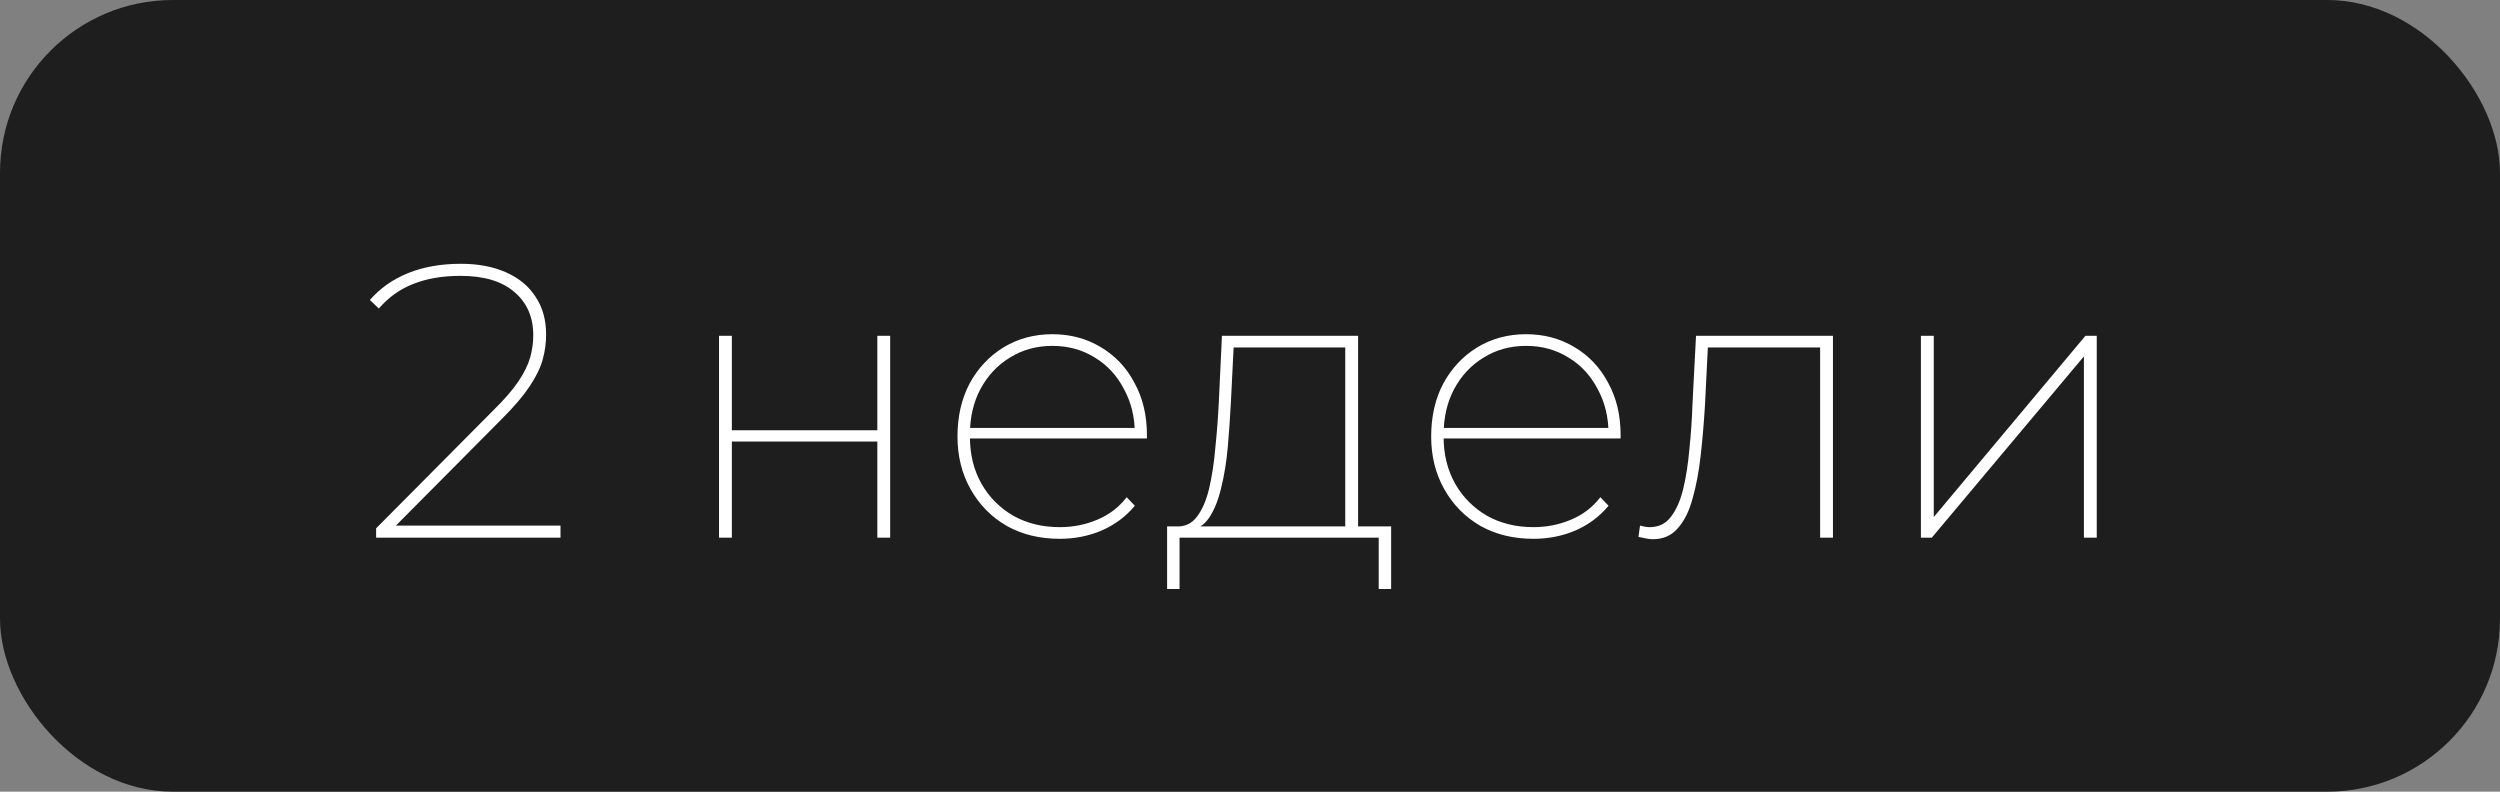<?xml version="1.0" encoding="UTF-8"?> <svg xmlns="http://www.w3.org/2000/svg" width="120" height="38" viewBox="0 0 120 38" fill="none"><rect x="0" y="0" width="120" height="38" fill="#808080" stroke="none"/><rect width="120" height="38" rx="8.296" fill="#1E1E1E"></rect><path d="M18.054 25.807V25.359L23.655 19.72C24.203 19.185 24.613 18.712 24.887 18.301C25.161 17.89 25.348 17.511 25.447 17.162C25.547 16.801 25.597 16.447 25.597 16.098C25.597 15.227 25.298 14.536 24.701 14.025C24.103 13.503 23.238 13.241 22.105 13.241C21.234 13.241 20.475 13.372 19.827 13.633C19.192 13.882 18.645 14.274 18.184 14.81L17.755 14.399C18.24 13.839 18.85 13.409 19.585 13.111C20.319 12.812 21.165 12.662 22.124 12.662C22.958 12.662 23.68 12.8 24.29 13.073C24.912 13.347 25.385 13.739 25.709 14.25C26.045 14.748 26.213 15.351 26.213 16.061C26.213 16.471 26.157 16.876 26.045 17.274C25.933 17.673 25.721 18.102 25.41 18.563C25.111 19.011 24.676 19.521 24.103 20.094L18.744 25.49L18.483 25.228H26.904V25.807H18.054ZM34.513 25.807V16.117H35.129V20.654H42.112V16.117H42.728V25.807H42.112V21.195H35.129V25.807H34.513ZM50.87 25.863C49.911 25.863 49.065 25.658 48.33 25.247C47.596 24.824 47.017 24.239 46.594 23.492C46.171 22.745 45.959 21.899 45.959 20.953C45.959 19.994 46.152 19.148 46.538 18.413C46.936 17.679 47.478 17.1 48.162 16.677C48.859 16.254 49.643 16.042 50.515 16.042C51.374 16.042 52.145 16.247 52.83 16.658C53.527 17.069 54.069 17.642 54.454 18.376C54.853 19.098 55.052 19.932 55.052 20.878C55.052 20.903 55.052 20.934 55.052 20.971C55.052 20.996 55.052 21.021 55.052 21.046H46.37V20.542H54.716L54.473 20.841C54.473 20.032 54.299 19.309 53.95 18.675C53.614 18.027 53.147 17.523 52.55 17.162C51.953 16.789 51.274 16.602 50.515 16.602C49.755 16.602 49.077 16.789 48.48 17.162C47.882 17.523 47.409 18.027 47.061 18.675C46.724 19.309 46.556 20.038 46.556 20.859V20.971C46.556 21.818 46.743 22.571 47.117 23.23C47.49 23.878 48 24.388 48.648 24.762C49.295 25.122 50.035 25.303 50.87 25.303C51.504 25.303 52.102 25.185 52.662 24.948C53.235 24.712 53.708 24.351 54.081 23.865L54.473 24.276C54.037 24.799 53.502 25.197 52.867 25.471C52.245 25.732 51.579 25.863 50.87 25.863ZM64.572 25.508V16.677H59.214L59.083 19.309C59.045 20.019 58.996 20.735 58.934 21.457C58.871 22.166 58.765 22.82 58.616 23.417C58.479 24.002 58.286 24.482 58.037 24.855C57.788 25.216 57.471 25.409 57.085 25.434L56.45 25.266C56.861 25.291 57.191 25.141 57.44 24.818C57.701 24.482 57.9 24.027 58.037 23.454C58.174 22.869 58.274 22.216 58.336 21.494C58.411 20.772 58.467 20.038 58.504 19.291L58.653 16.117H65.188V25.508H64.572ZM56.021 28.272V25.266H66.775V28.272H66.178V25.807H56.618V28.272H56.021ZM73.607 25.863C72.648 25.863 71.802 25.658 71.068 25.247C70.333 24.824 69.754 24.239 69.331 23.492C68.908 22.745 68.696 21.899 68.696 20.953C68.696 19.994 68.889 19.148 69.275 18.413C69.674 17.679 70.215 17.1 70.9 16.677C71.597 16.254 72.381 16.042 73.252 16.042C74.111 16.042 74.883 16.247 75.567 16.658C76.264 17.069 76.806 17.642 77.192 18.376C77.59 19.098 77.789 19.932 77.789 20.878C77.789 20.903 77.789 20.934 77.789 20.971C77.789 20.996 77.789 21.021 77.789 21.046H69.107V20.542H77.453L77.21 20.841C77.21 20.032 77.036 19.309 76.688 18.675C76.352 18.027 75.885 17.523 75.287 17.162C74.69 16.789 74.011 16.602 73.252 16.602C72.493 16.602 71.814 16.789 71.217 17.162C70.62 17.523 70.147 18.027 69.798 18.675C69.462 19.309 69.294 20.038 69.294 20.859V20.971C69.294 21.818 69.481 22.571 69.854 23.23C70.227 23.878 70.738 24.388 71.385 24.762C72.032 25.122 72.773 25.303 73.607 25.303C74.242 25.303 74.839 25.185 75.399 24.948C75.972 24.712 76.445 24.351 76.818 23.865L77.21 24.276C76.775 24.799 76.24 25.197 75.605 25.471C74.982 25.732 74.316 25.863 73.607 25.863ZM78.646 25.77L78.721 25.228C78.796 25.241 78.876 25.259 78.963 25.284C79.051 25.297 79.125 25.303 79.188 25.303C79.611 25.303 79.947 25.141 80.196 24.818C80.457 24.482 80.656 24.033 80.793 23.473C80.93 22.901 81.03 22.26 81.092 21.55C81.167 20.841 81.216 20.106 81.241 19.347L81.409 16.117H87.982V25.807H87.366V16.453L87.552 16.677H81.802L81.988 16.453L81.839 19.44C81.789 20.274 81.721 21.083 81.633 21.867C81.546 22.639 81.416 23.33 81.241 23.94C81.08 24.538 80.843 25.011 80.532 25.359C80.233 25.707 79.835 25.882 79.337 25.882C79.237 25.882 79.125 25.869 79.001 25.845C78.889 25.82 78.771 25.795 78.646 25.77ZM92.204 25.807V16.117H92.821V24.818L100.102 16.117H100.644V25.807H100.028V17.106L92.727 25.807H92.204Z" fill="white"></path></svg> 